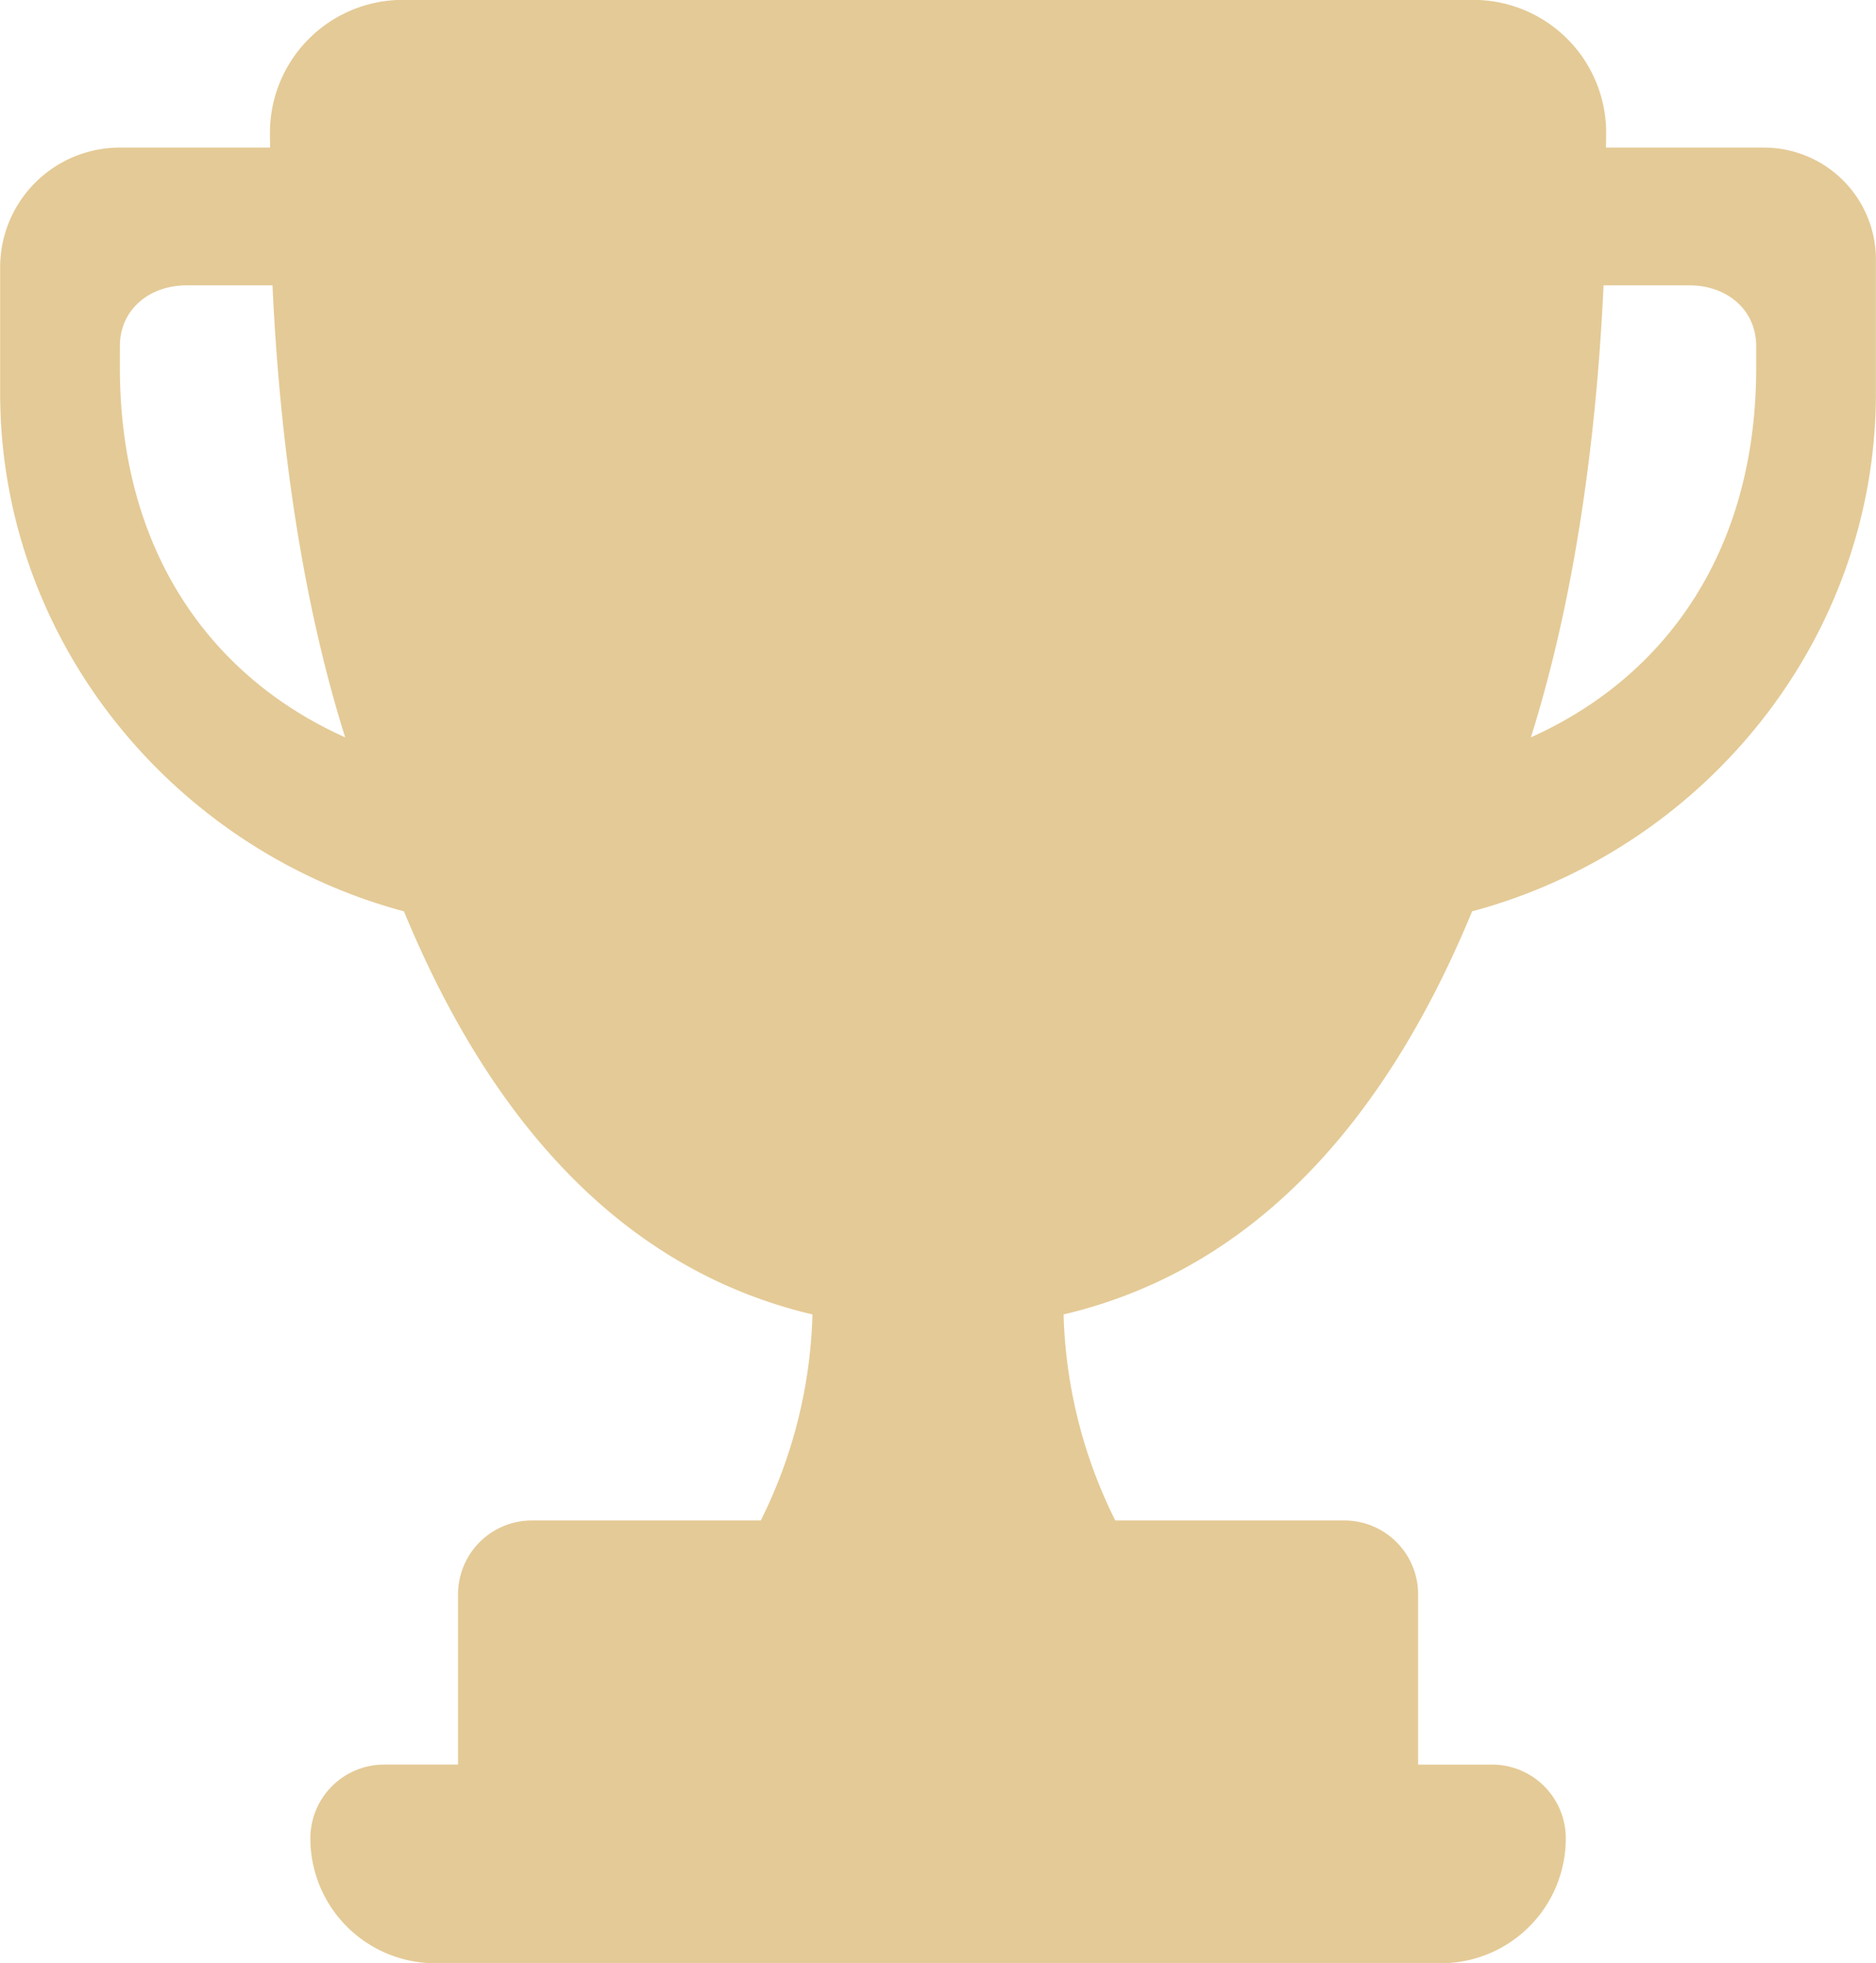 <svg xmlns="http://www.w3.org/2000/svg" width="152.781" height="159.9" viewBox="0 0 152.781 159.9">
  <defs>
    <style>
      .cls-1 {
        fill: #e4ca96;
        fill-rule: evenodd;
      }
    </style>
  </defs>
  <path id="flow_icon4.svg" class="cls-1" d="M646.426,5107.68H633.568c0.007-.36.013-0.72,0.017-1.06a10.825,10.825,0,0,0-10.833-10.97H535.6a10.826,10.826,0,0,0-10.834,10.97c0,0.34.011,0.7,0.017,1.06H512.524a9.752,9.752,0,0,0-9.731,9.72v10.26c0,20.21,14.127,37.2,32.885,42.22,6.528,15.83,16.887,28.97,33.271,32.83a39.924,39.924,0,0,1-4.209,16.78H546.1a6.011,6.011,0,0,0-6.014,6.01v13.87h-6.015a6.012,6.012,0,0,0-6.014,6.01h0a10.172,10.172,0,0,0,10.178,10.17h81.886a10.171,10.171,0,0,0,10.178-10.17h0a6.011,6.011,0,0,0-6.014-6.01h-6.014V5225.5a6.012,6.012,0,0,0-6.014-6.01H593.608a39.924,39.924,0,0,1-4.209-16.78c16.385-3.86,26.743-17,33.271-32.83,18.759-5.02,32.885-22.01,32.885-42.22V5116.8A9.122,9.122,0,0,0,646.426,5107.68ZM512.544,5125.6v-1.75c0-3,2.429-4.95,5.425-4.95h7.006c0.462,10.13,1.892,24.03,5.916,36.81C519.983,5150.82,512.544,5140.6,512.544,5125.6Zm133.261,0c0,15-7.439,25.22-18.348,30.11,4.025-12.78,5.455-26.68,5.916-36.81h7.006c3,0,5.426,1.95,5.426,4.95v1.75Z" transform="translate(-502.781 -5095.66)"/>
</svg>
